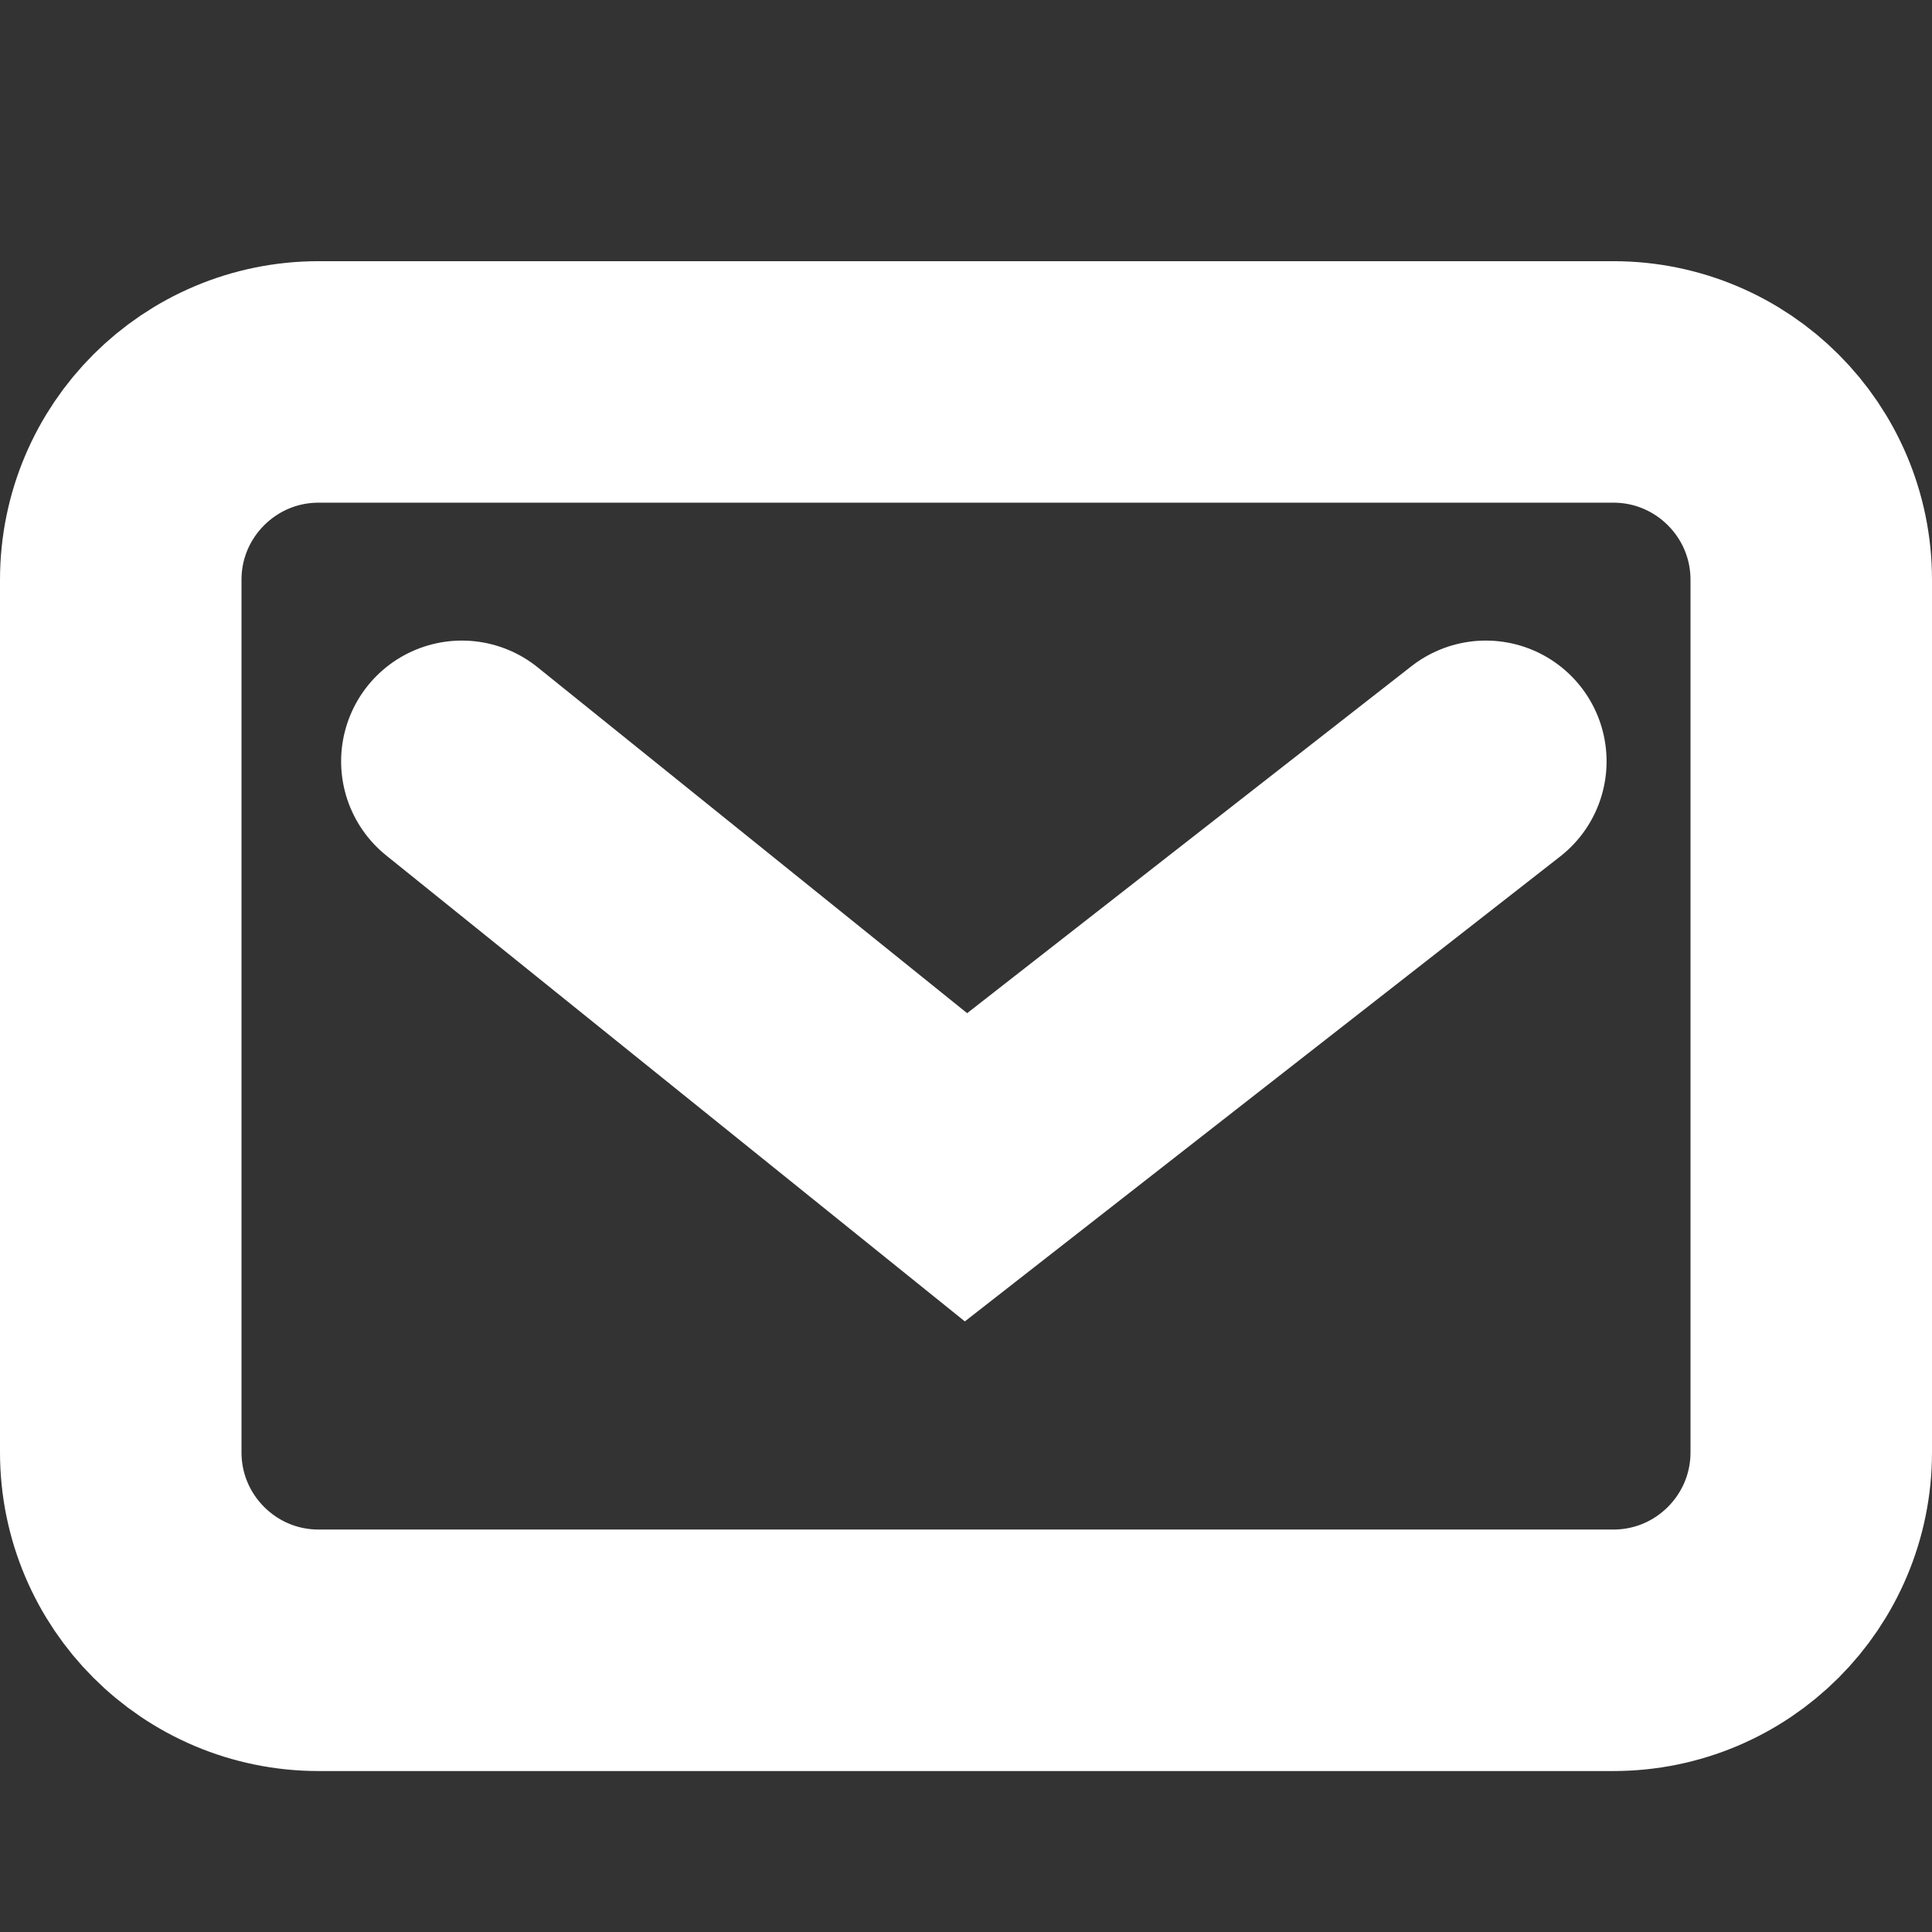 <?xml version="1.0" encoding="UTF-8"?> <svg xmlns="http://www.w3.org/2000/svg" width="16" height="16" viewBox="0 0 16 16" fill="none"><rect x="0" y="0" width="16" height="16" fill="#333333" stroke="none"/><path d="M3.825 6.305L8 9.667L12.305 6.305M2.639 13.667H13.361C14.266 13.667 15 12.933 15 12.027V4.802C15 3.897 14.266 3.163 13.361 3.163H2.639C1.734 3.163 1 3.897 1 4.802L1 12.027C1 12.933 1.734 13.667 2.639 13.667Z" stroke="white" stroke-width="2" stroke-linecap="round"></path></svg> 
